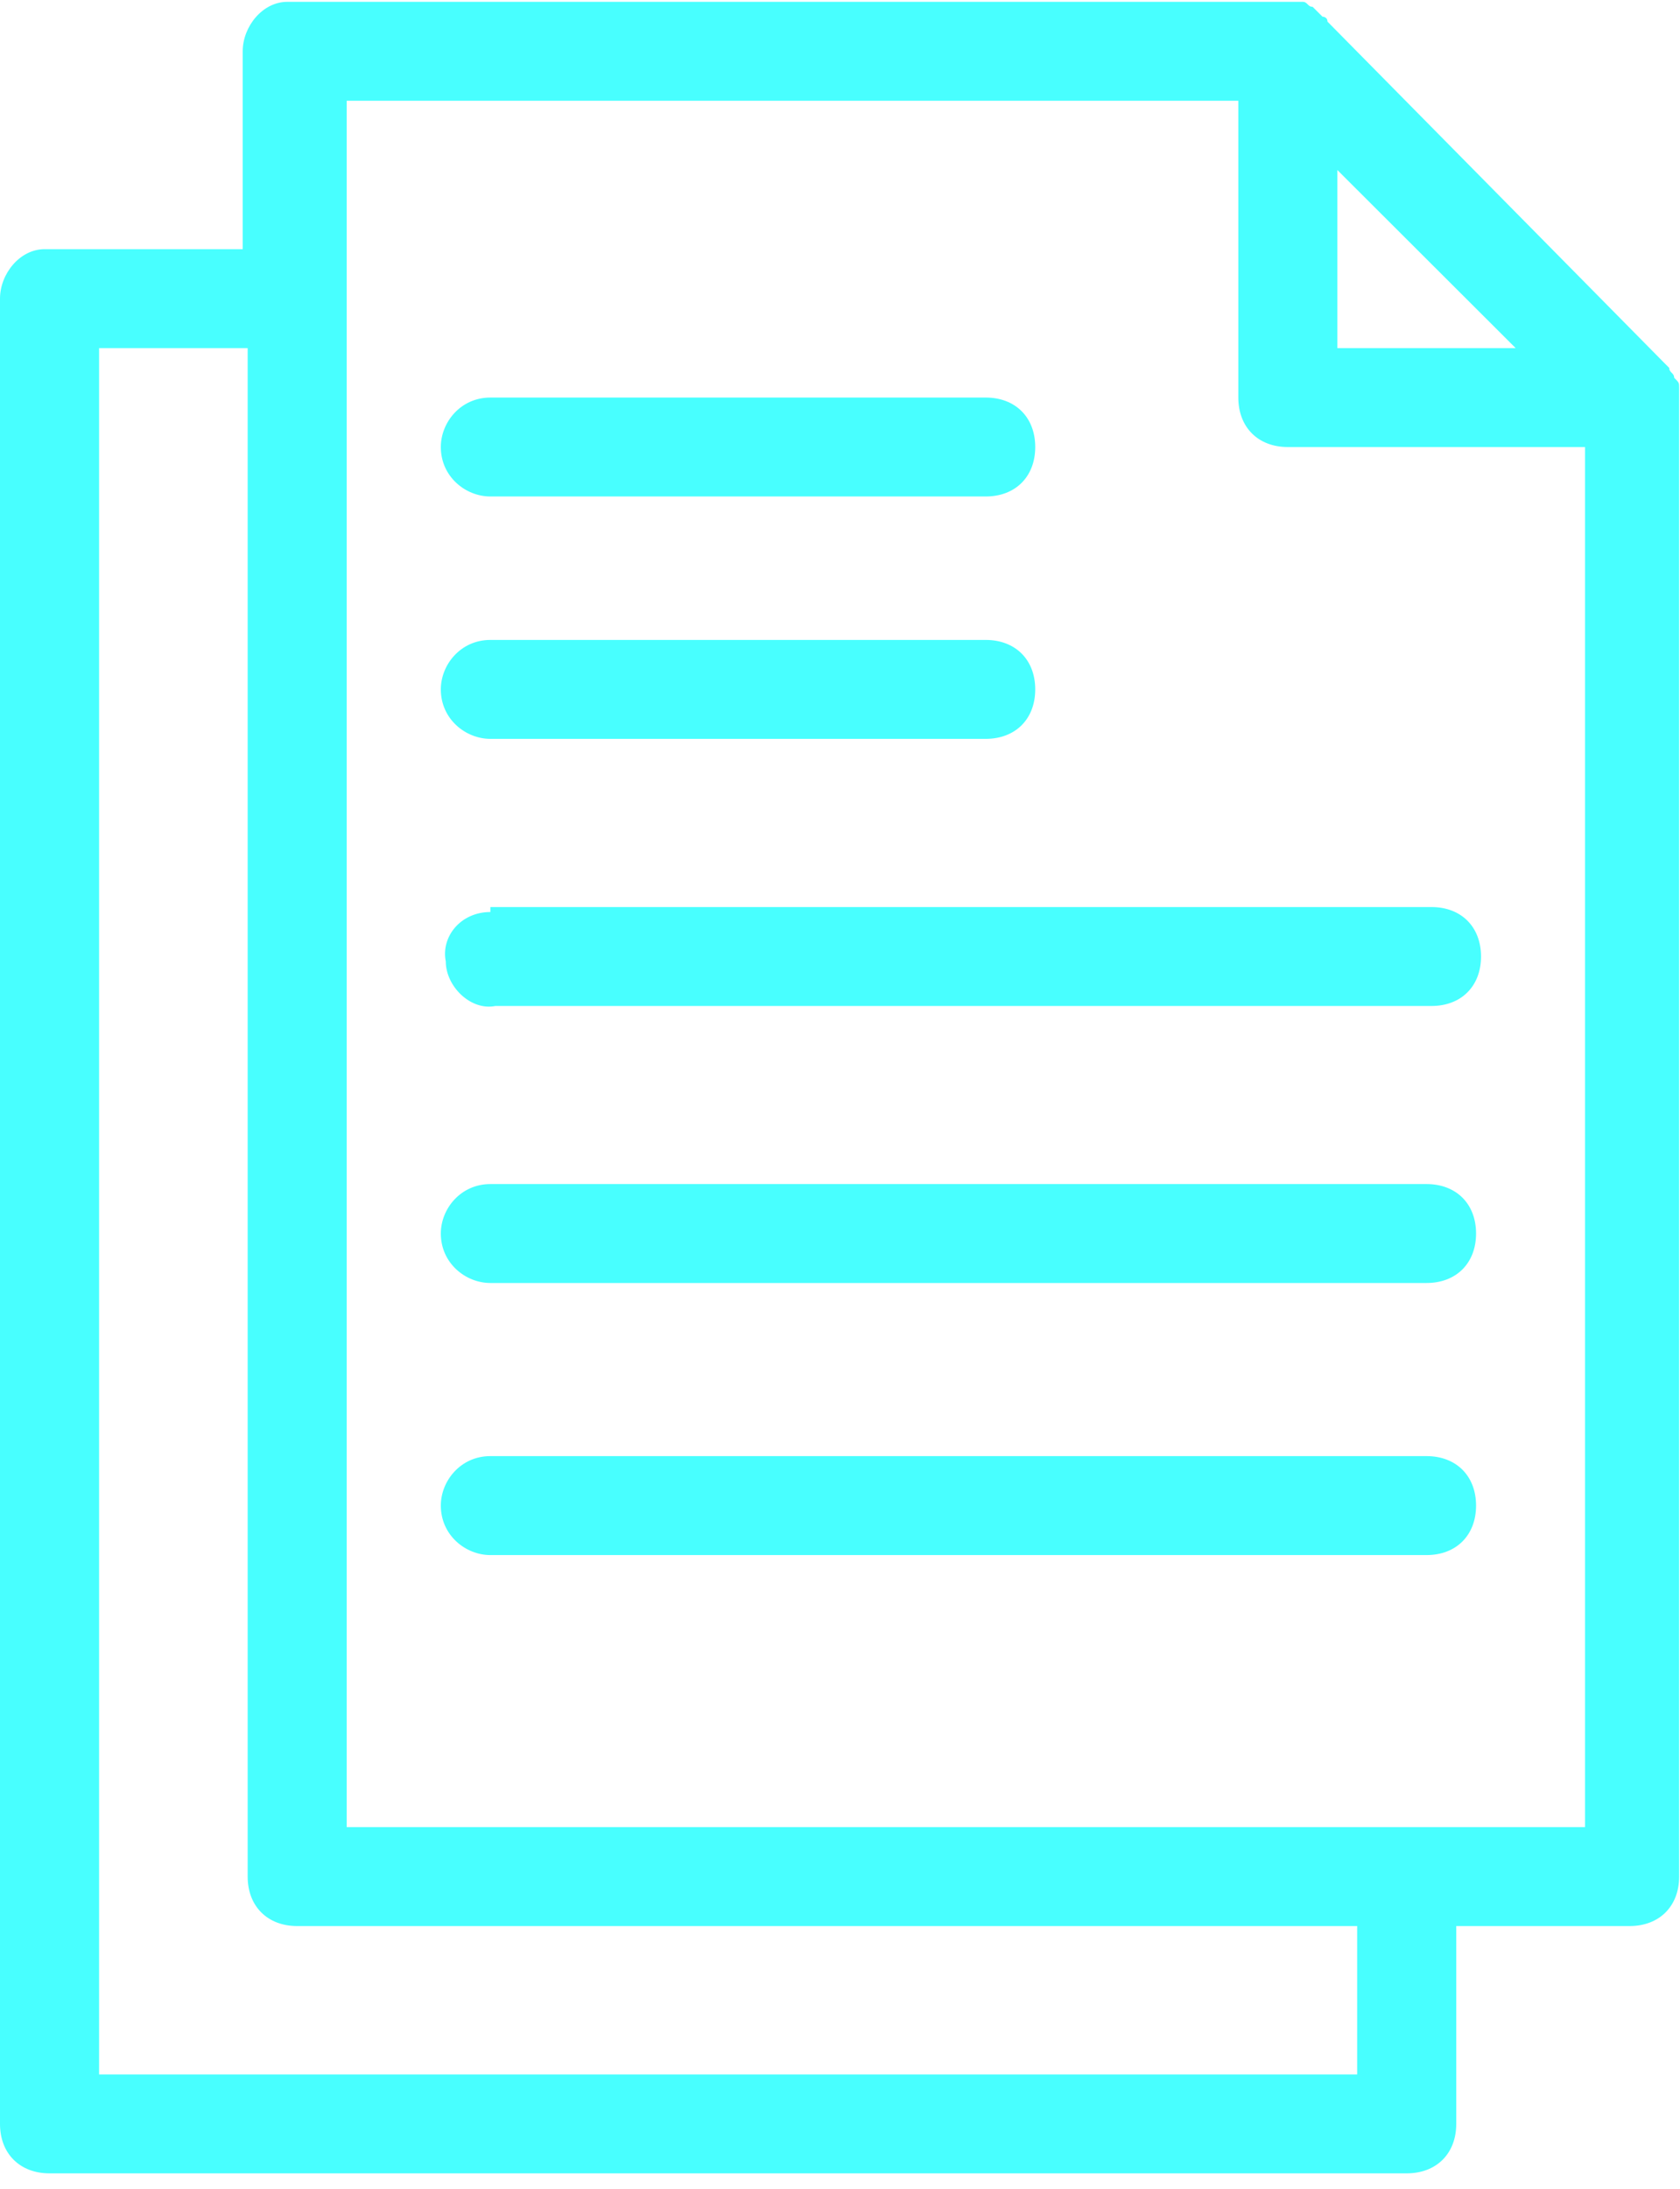<svg width="43" height="56" viewBox="0 0 43 56" fill="none" xmlns="http://www.w3.org/2000/svg">
<path d="M32.709 0.047H7.48H7.353C6.719 0.047 6.212 0.68 6.212 1.313V6.375H1.268H1.141C0.507 6.375 0 7.007 0 7.64V54.338C0 55.097 0.507 55.603 1.268 55.603H36.005C36.766 55.603 37.273 55.097 37.273 54.338V49.276H41.71C42.471 49.276 42.978 48.77 42.978 48.01V10.424C42.978 10.298 42.978 10.171 42.978 10.045V9.918C42.978 9.792 42.978 9.792 42.851 9.665C42.851 9.538 42.724 9.538 42.724 9.412C42.724 9.412 42.724 9.412 42.597 9.285L33.977 0.553C33.977 0.427 33.85 0.427 33.85 0.427C33.723 0.3 33.723 0.3 33.596 0.174C33.469 0.174 33.469 0.047 33.343 0.047C33.089 0.047 32.962 0.047 32.709 0.047ZM8.874 2.578H31.695V10.171C31.695 10.931 32.202 11.437 32.962 11.437H40.569V46.745H36.258H36.005H8.874V7.893C8.874 7.767 8.874 7.64 8.874 7.514V2.578ZM34.23 4.35L38.794 8.906H34.23V4.35ZM2.536 8.906H6.339V48.01C6.339 48.77 6.846 49.276 7.607 49.276H34.737V53.072H2.536V8.906ZM12.551 10.171C11.79 10.171 11.283 10.804 11.283 11.437C11.283 12.196 11.917 12.702 12.551 12.702H25.229C25.989 12.702 26.497 12.196 26.497 11.437C26.497 10.677 25.989 10.171 25.229 10.171H12.551ZM12.551 16.372C11.79 16.372 11.283 17.005 11.283 17.638C11.283 18.397 11.917 18.903 12.551 18.903H25.229C25.989 18.903 26.497 18.397 26.497 17.638C26.497 16.878 25.989 16.372 25.229 16.372H12.551ZM12.551 23.333C11.79 23.333 11.283 23.965 11.41 24.598C11.41 25.231 12.044 25.864 12.678 25.737H36.639C37.4 25.737 37.907 25.231 37.907 24.472C37.907 23.712 37.4 23.206 36.639 23.206H12.551C12.551 23.333 12.551 23.333 12.551 23.333ZM12.551 30.293C11.79 30.293 11.283 30.926 11.283 31.558C11.283 32.318 11.917 32.824 12.551 32.824H36.512C37.273 32.824 37.78 32.318 37.78 31.558C37.78 30.799 37.273 30.293 36.512 30.293H12.551ZM12.551 37.253C11.79 37.253 11.283 37.886 11.283 38.519C11.283 39.278 11.917 39.785 12.551 39.785H36.512C37.273 39.785 37.78 39.278 37.78 38.519C37.78 37.76 37.273 37.253 36.512 37.253H12.551Z" fill="#48FFFF"/>
</svg>
